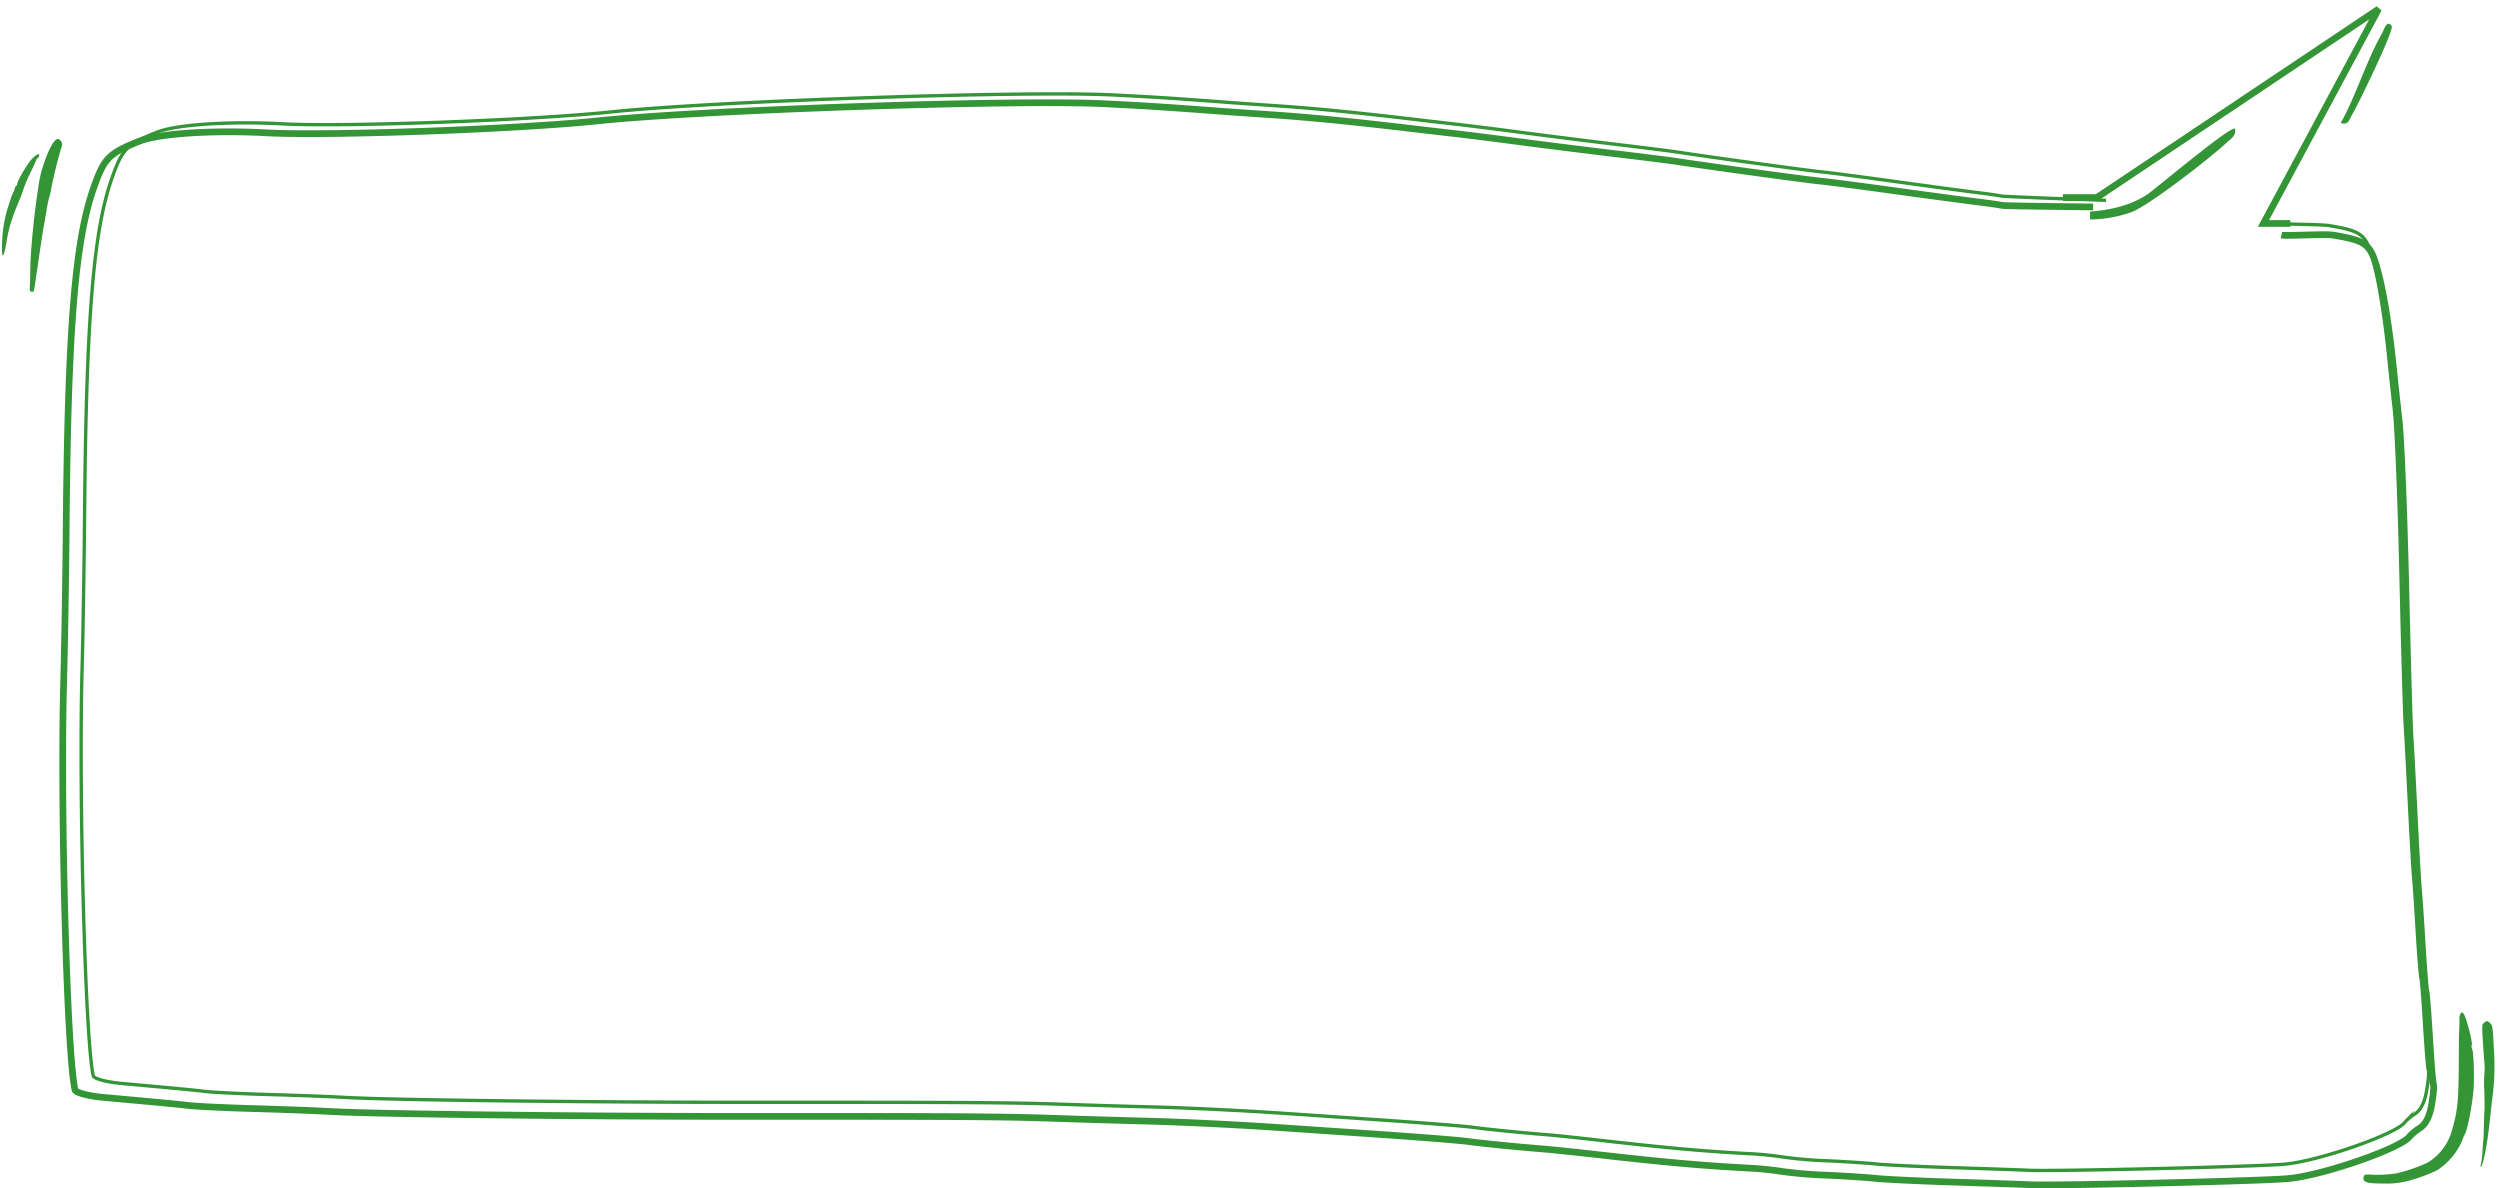<svg xmlns="http://www.w3.org/2000/svg" width="744.41" height="353.828" viewBox="0 0 744.41 353.828">
  <g id="Group_148088" data-name="Group 148088" transform="translate(-401.675 -533.834)">
    <g id="Group_148085" data-name="Group 148085" transform="translate(400.492 533.834)">
      <rect id="Rectangle_70052" data-name="Rectangle 70052" width="710.028" height="306.555" transform="translate(17.845)" fill="none"/>
      <g id="Group_136646" data-name="Group 136646" transform="translate(5.621 39.807) rotate(7)">
        <path id="Path_547484" data-name="Path 547484" d="M3.37.549v0C4.022-.2,4.492-.186,5.189.616A1.563,1.563,0,0,1,5.565,2.05c-.164.7-.681,4.167-.963,6.462-.243,1.979-.462,4.27-.612,6.4a22.031,22.031,0,0,1-.31,2.77,40.914,40.914,0,0,0-.307,4.106c-.087,2-.2,4.153-.247,4.785s-.172,4.7-.274,9.035-.2,8.477-.222,9.2c-.03,1.08-.149,1.314-.667,1.311a.634.634,0,0,1-.678-.661c-.116-1.577-.523-5.778-.773-7.944A233.045,233.045,0,0,1,.184,12.925C.489,8.254,2.094,2.02,3.37.549" transform="translate(8.748 0)" fill="#339536"/>
        <path id="Path_547485" data-name="Path 547485" d="M6.086,1.461h0C7.3-.089,8.2-.484,7.918.655c-.089.362-.262.656-.387.656s-.237.184-.254.41S6.688,3.782,6,5.8a42.485,42.485,0,0,0-1.422,4.922c-.1.689-.593,2.729-1.1,4.533s-.987,3.65-1.054,4.1-.276,1.486-.46,2.3a46.085,46.085,0,0,0-.514,5.5C1.221,32.207.66,32.61.222,28.038a39.081,39.081,0,0,1,.6-12.3c.1-.451.255-1.251.343-1.776a10.975,10.975,0,0,1,.5-1.8,3.29,3.29,0,0,0,.273-1.236.645.645,0,0,1,.262-.593,1.105,1.105,0,0,0,.319-.839C2.508,8.353,4.907,2.965,6.086,1.461Z" transform="translate(0 5.199)" fill="#339536"/>
      </g>
      <g id="Group_136644" data-name="Group 136644" transform="matrix(0.999, -0.052, 0.052, 0.999, 702.427, 303.133)">
        <path id="Path_547486" data-name="Path 547486" d="M31.36.468h0c.337-.6.428-.608.95-.113.669.635,2.4,9.044,1.961,9.505-.156.168-.113.783.1,1.366.374,1.023.186,8.908-.288,12.14-.728,4.956-2.423,11.726-3.194,12.755a14.153,14.153,0,0,0-.894,1.886,19.839,19.839,0,0,1-7.973,8.525A49.547,49.547,0,0,1,14.69,48.9a24.979,24.979,0,0,1-8.514.757c-5.364-.262-6.6-.739-6.06-2.344.225-.67.432-.713,2.354-.494a37.675,37.675,0,0,0,7.512-.026,48.26,48.26,0,0,0,9.366-2.7,16.139,16.139,0,0,0,7.726-9.212c2.125-6.163,2.473-8.705,3.309-24.078.1-1.85.29-4.48.421-5.844s.23-2.784.211-3.155A2.983,2.983,0,0,1,31.36.468Z" transform="translate(0 0)" fill="#339536"/>
        <path id="Path_547487" data-name="Path 547487" d="M3.252.464h0C4.174-.192,4.273-.18,5.1.678c.647.666.706,1.332.694,7.249a73.928,73.928,0,0,1-1.38,15.9C4,26.355,3.5,29.445,3.293,30.692,2.333,36.583.878,42.439.209,43.108c-.217.222-.27.095-.133-.349A32.008,32.008,0,0,0,.89,37.877c.144-1.146.3-2.326.366-2.621s.232-2.267.386-4.381.333-4.12.406-4.457.182-2.971.25-5.853a37.032,37.032,0,0,1,.312-5.24,15.011,15.011,0,0,0,.125-3.408C2.526.642,2.511.992,3.252.464Z" transform="translate(35.007 2.962)" fill="#339536"/>
      </g>
      <path id="Path_547497" data-name="Path 547497" d="M605.425,65.268c-1.552-.035-30.123-1.061-31.164-1.273s-4.43-.7-7.543-1.083-13.731-1.807-23.588-3.176-20.05-2.717-22.643-2.962c-4.043-.4-33.973-4.521-42.454-5.84-1.553-.245-9.616-1.268-17.918-2.262s-20.824-2.57-27.829-3.5-15.492-2-18.871-2.393-8.038-.917-10.375-1.2c-20.83-2.477-32.572-3.65-44.79-4.471-5.185-.35-12.186-.833-15.555-1.1-16.22-1.211-20.276-1.469-33-2.115-26-1.3-118.368,1.811-149.26,5.046C136.288,41.454,80.709,43.473,62.5,42.5c-15.76-.858-31.651.189-37.344,2.455-9.116,3.637-10.437,4.993-13.571,13.981C6.094,74.664,4,100.865,3.513,160.045c-.125,14.446-.452,34.67-.734,44.942C1.736,242.872,3.78,316.543,6.128,326c.209.816,3.913,1.823,8.243,2.216,18.487,1.686,21.28,1.95,25.307,2.42,2.338.263,11.033.684,19.327.915s18.468.619,22.612.865c12.7.729,72.293,1.444,119.658,1.433,65.29-.026,78.308.062,93.264.574,8.294.278,19.748.625,25.45.764,10.732.257,27.771,1.062,40.053,1.905,3.888.262,17.251,1.174,29.7,2.026s24.686,1.825,27.208,2.177c4.388.6,13.216,1.491,22.291,2.232,2.337.192,9.341.922,15.56,1.635,20.1,2.283,30.177,3.2,43.985,3.962a100.537,100.537,0,0,1,10.709,1.056,130.529,130.529,0,0,0,13.2,1.092c5.7.267,12.272.714,14.61.967s11.881.723,21.207,1.024,20.14.651,24.027.831c8.406.336,68.868-1.117,76.288-1.838,10.431-1.015,33.515-9.149,35.661-12.555a15.741,15.741,0,0,1,2.979-2.427c1.708-1.141,2.811-3.338,3.429-6.836.49-2.828.757-5.509.545-5.974-.2-.453-.712-6.706-1.14-13.9s-.927-13.412-1.091-13.808-.652-6.427-1.063-13.409-.906-14.434-1.112-16.553-.74-11.611-1.21-21.1-1.026-20.368-1.274-24.163-.812-24.3-1.295-45.576-1.356-43.017-1.956-48.329-1.259-11.54-1.491-13.81c-1.2-12.445-2.956-23.668-4.738-30.315-2.173-8.139-3.279-9.028-13.219-10.712-2.339-.393-15.689-.4-16.988-.712" transform="translate(22.841 -5.621)" fill="none" stroke="#339536" stroke-miterlimit="10" stroke-width="1"/>
      <g id="Group_136647" data-name="Group 136647" transform="translate(19.863 2.704)">
        <path id="Path_547497-2" data-name="Path 547497" d="M607.08,64.621c-1.567-.035-26.066-.256-27.118-.468s-4.474-.7-7.619-1.088-13.868-1.816-23.823-3.192-20.25-2.731-22.868-2.978c-4.083-.4-34.312-4.545-42.878-5.87-1.569-.246-9.712-1.275-18.1-2.274s-21.031-2.584-28.107-3.519-15.647-2.012-19.059-2.406-8.118-.922-10.479-1.211c-21.038-2.489-32.9-3.669-45.236-4.494-5.237-.351-12.307-.837-15.71-1.1-16.382-1.217-20.478-1.476-33.325-2.126-26.258-1.309-119.549,1.821-150.748,5.072-24.392,2.528-80.525,4.558-98.914,3.577-15.917-.862-31.967.19-37.717,2.468-9.207,3.656-10.541,5.019-13.706,14.054C6.13,74.877,4.015,101.214,3.523,160.7c-.126,14.521-.457,34.85-.741,45.175C1.729,243.958,3.793,318.012,6.164,327.522c.211.821,3.952,1.833,8.325,2.228,18.671,1.695,21.492,1.96,25.559,2.433,2.361.264,11.143.688,19.52.92s18.652.623,22.838.869c12.831.732,73.014,1.452,120.851,1.44,65.941-.026,79.088.063,94.194.577,8.377.28,19.945.629,25.7.768,10.839.258,28.048,1.067,40.452,1.915,3.927.263,17.423,1.18,30,2.036s24.932,1.835,27.479,2.189c4.432.606,13.348,1.5,22.513,2.244,2.36.193,9.434.927,15.716,1.644,20.3,2.295,30.478,3.217,44.424,3.982a101.987,101.987,0,0,1,10.816,1.061,132.411,132.411,0,0,0,13.336,1.1c5.76.269,12.395.718,14.755.972s12,.726,21.418,1.03,20.34.654,24.267.835c8.49.337,69.554-1.123,77.049-1.848,10.535-1.02,33.849-9.2,36.017-12.62a15.9,15.9,0,0,1,3.009-2.44c1.725-1.147,2.839-3.355,3.463-6.871.495-2.843.765-5.538.55-6-.2-.455-.719-6.741-1.151-13.973s-.937-13.482-1.1-13.879-.659-6.46-1.074-13.479-.915-14.509-1.123-16.639-.748-11.671-1.222-21.213-1.036-20.474-1.286-24.289-.82-24.43-1.308-45.813-1.37-43.24-1.976-48.579-1.272-11.6-1.506-13.882c-1.217-12.509-2.985-23.791-4.785-30.472-2.2-8.181-3.312-9.075-13.351-10.768-2.362-.4-14.07.311-15.382,0" transform="translate(-2.5 -5.699)" fill="none" stroke="#339536" stroke-miterlimit="10" stroke-width="2"/>
        <path id="Path_547499" data-name="Path 547499" d="M857.793,8.413c-1.44-2.332-2.439,1.351-2.864,2.077-4.655,7.945-7.7,18.535-12.329,26.718,2.366.81,2.518-1.054,3.484-2.628,1.46-2.378,12.452-24.963,11.709-26.166" transform="translate(-164.294 -3.301)" fill="#339536"/>
        <path id="Path_547500" data-name="Path 547500" d="M793.364,42.145C792.42,40.713,769.4,60.3,766.925,61.858c-5.107,3.22-10.824,4.473-16.766,4.914q.006,1.176.011,2.353a37.931,37.931,0,0,0,12.551-2.267c5.325-2.162,23.43-16.183,28.2-20.691,1.235-1.167,2.682-1.836,2.445-4.021" transform="translate(-146.49 -6.483)" fill="#339536"/>
        <path id="Path_547502" data-name="Path 547502" d="M8319.113,730.649h10.107l83.867-56.117-34.27,63.835h8.006" transform="translate(-7723.528 -674.532)" fill="none" stroke="#339536" stroke-width="2"/>
      </g>
    </g>
  </g>
</svg>
